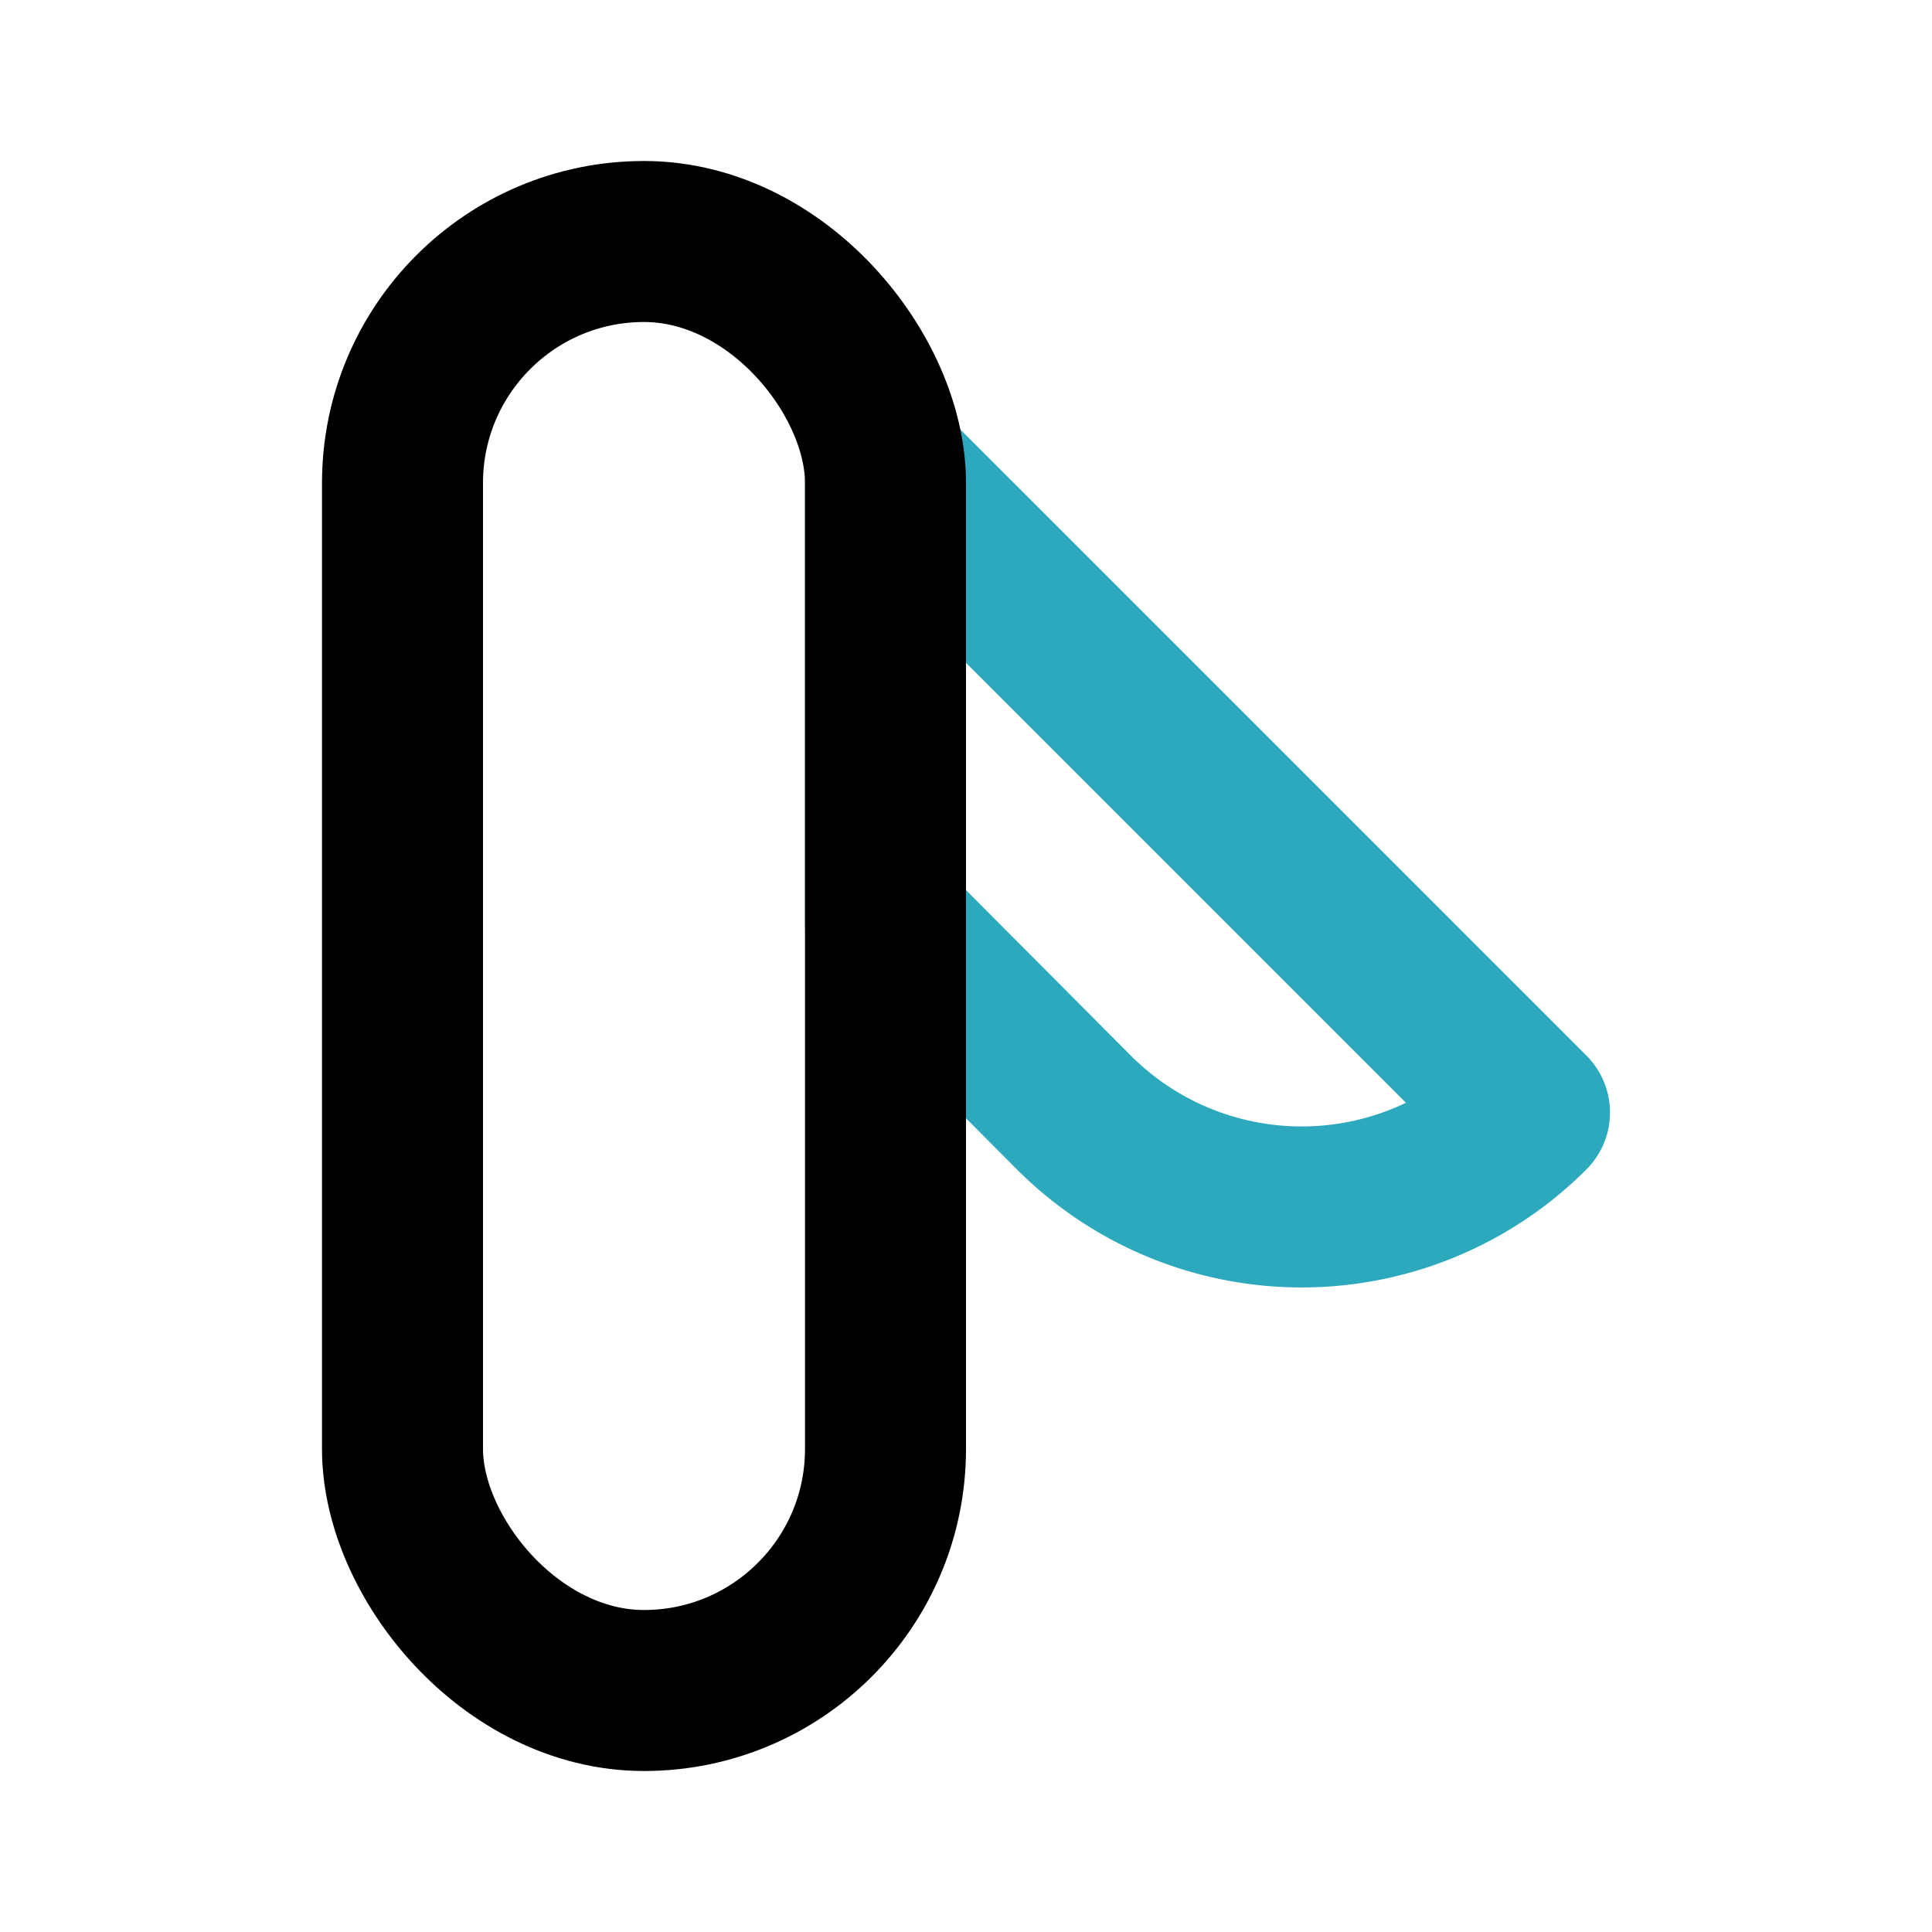 <?xml version="1.0" encoding="utf-8"?>
<!-- License: PD. Made by Mary Akveo: https://maryakveo.com/ -->
<svg width="800px" height="800px" viewBox="0 0 24 24" id="Line_Color" data-name="Line Color" xmlns="http://www.w3.org/2000/svg"><path id="secondary" d="M11,11.47l2.34,2.35a4,4,0,0,0,5.66,0l-8-8A1.1,1.1,0,0,1,11,6Z" style="fill:none;stroke:#2ca9bc;stroke-linecap:round;stroke-linejoin:round;stroke-width:2px"></path><rect id="primary" x="5" y="3" width="6" height="18" rx="3" style="fill:none;stroke:#000000;stroke-linecap:round;stroke-linejoin:round;stroke-width:2px"></rect></svg>